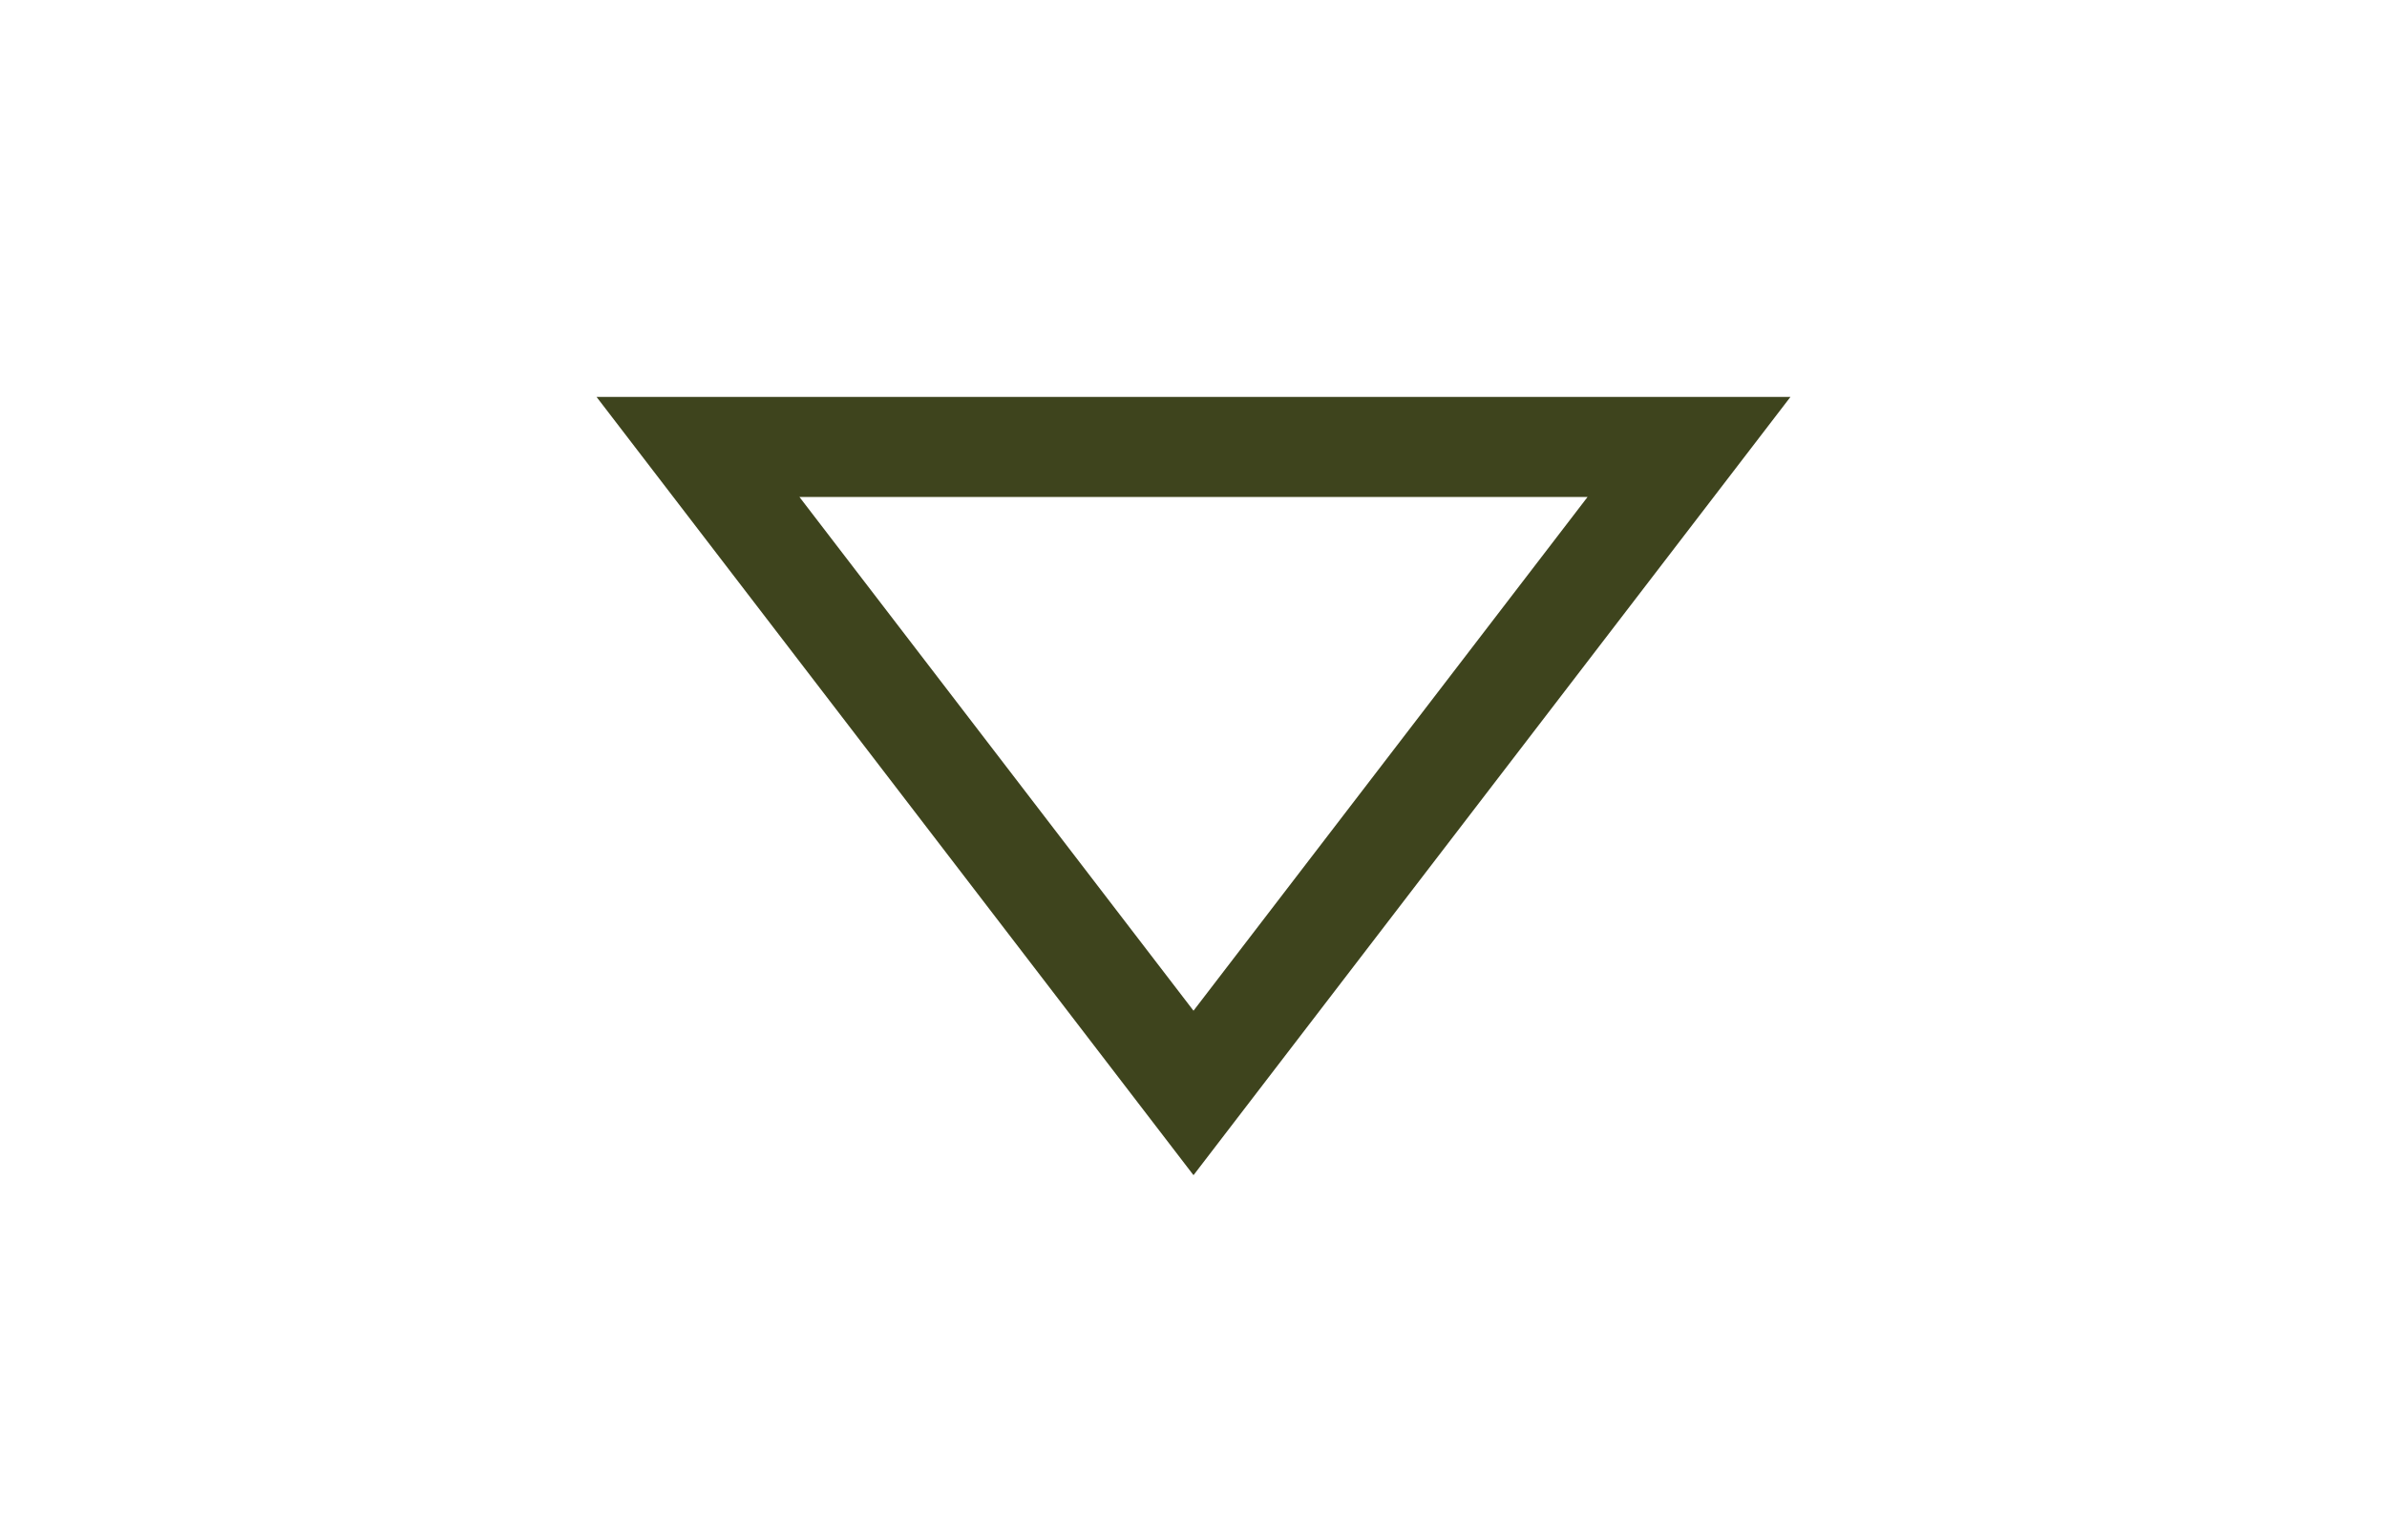 <?xml version="1.0" encoding="UTF-8"?><svg id="Layer_1" xmlns="http://www.w3.org/2000/svg" viewBox="0 0 62 40"><defs><style>.cls-1{fill:none;stroke:#3e441d;stroke-miterlimit:10;stroke-width:2.6px;}</style></defs><polygon class="cls-1" points="43.87 11.61 31 28.39 18.13 11.61 43.87 11.61"/></svg>